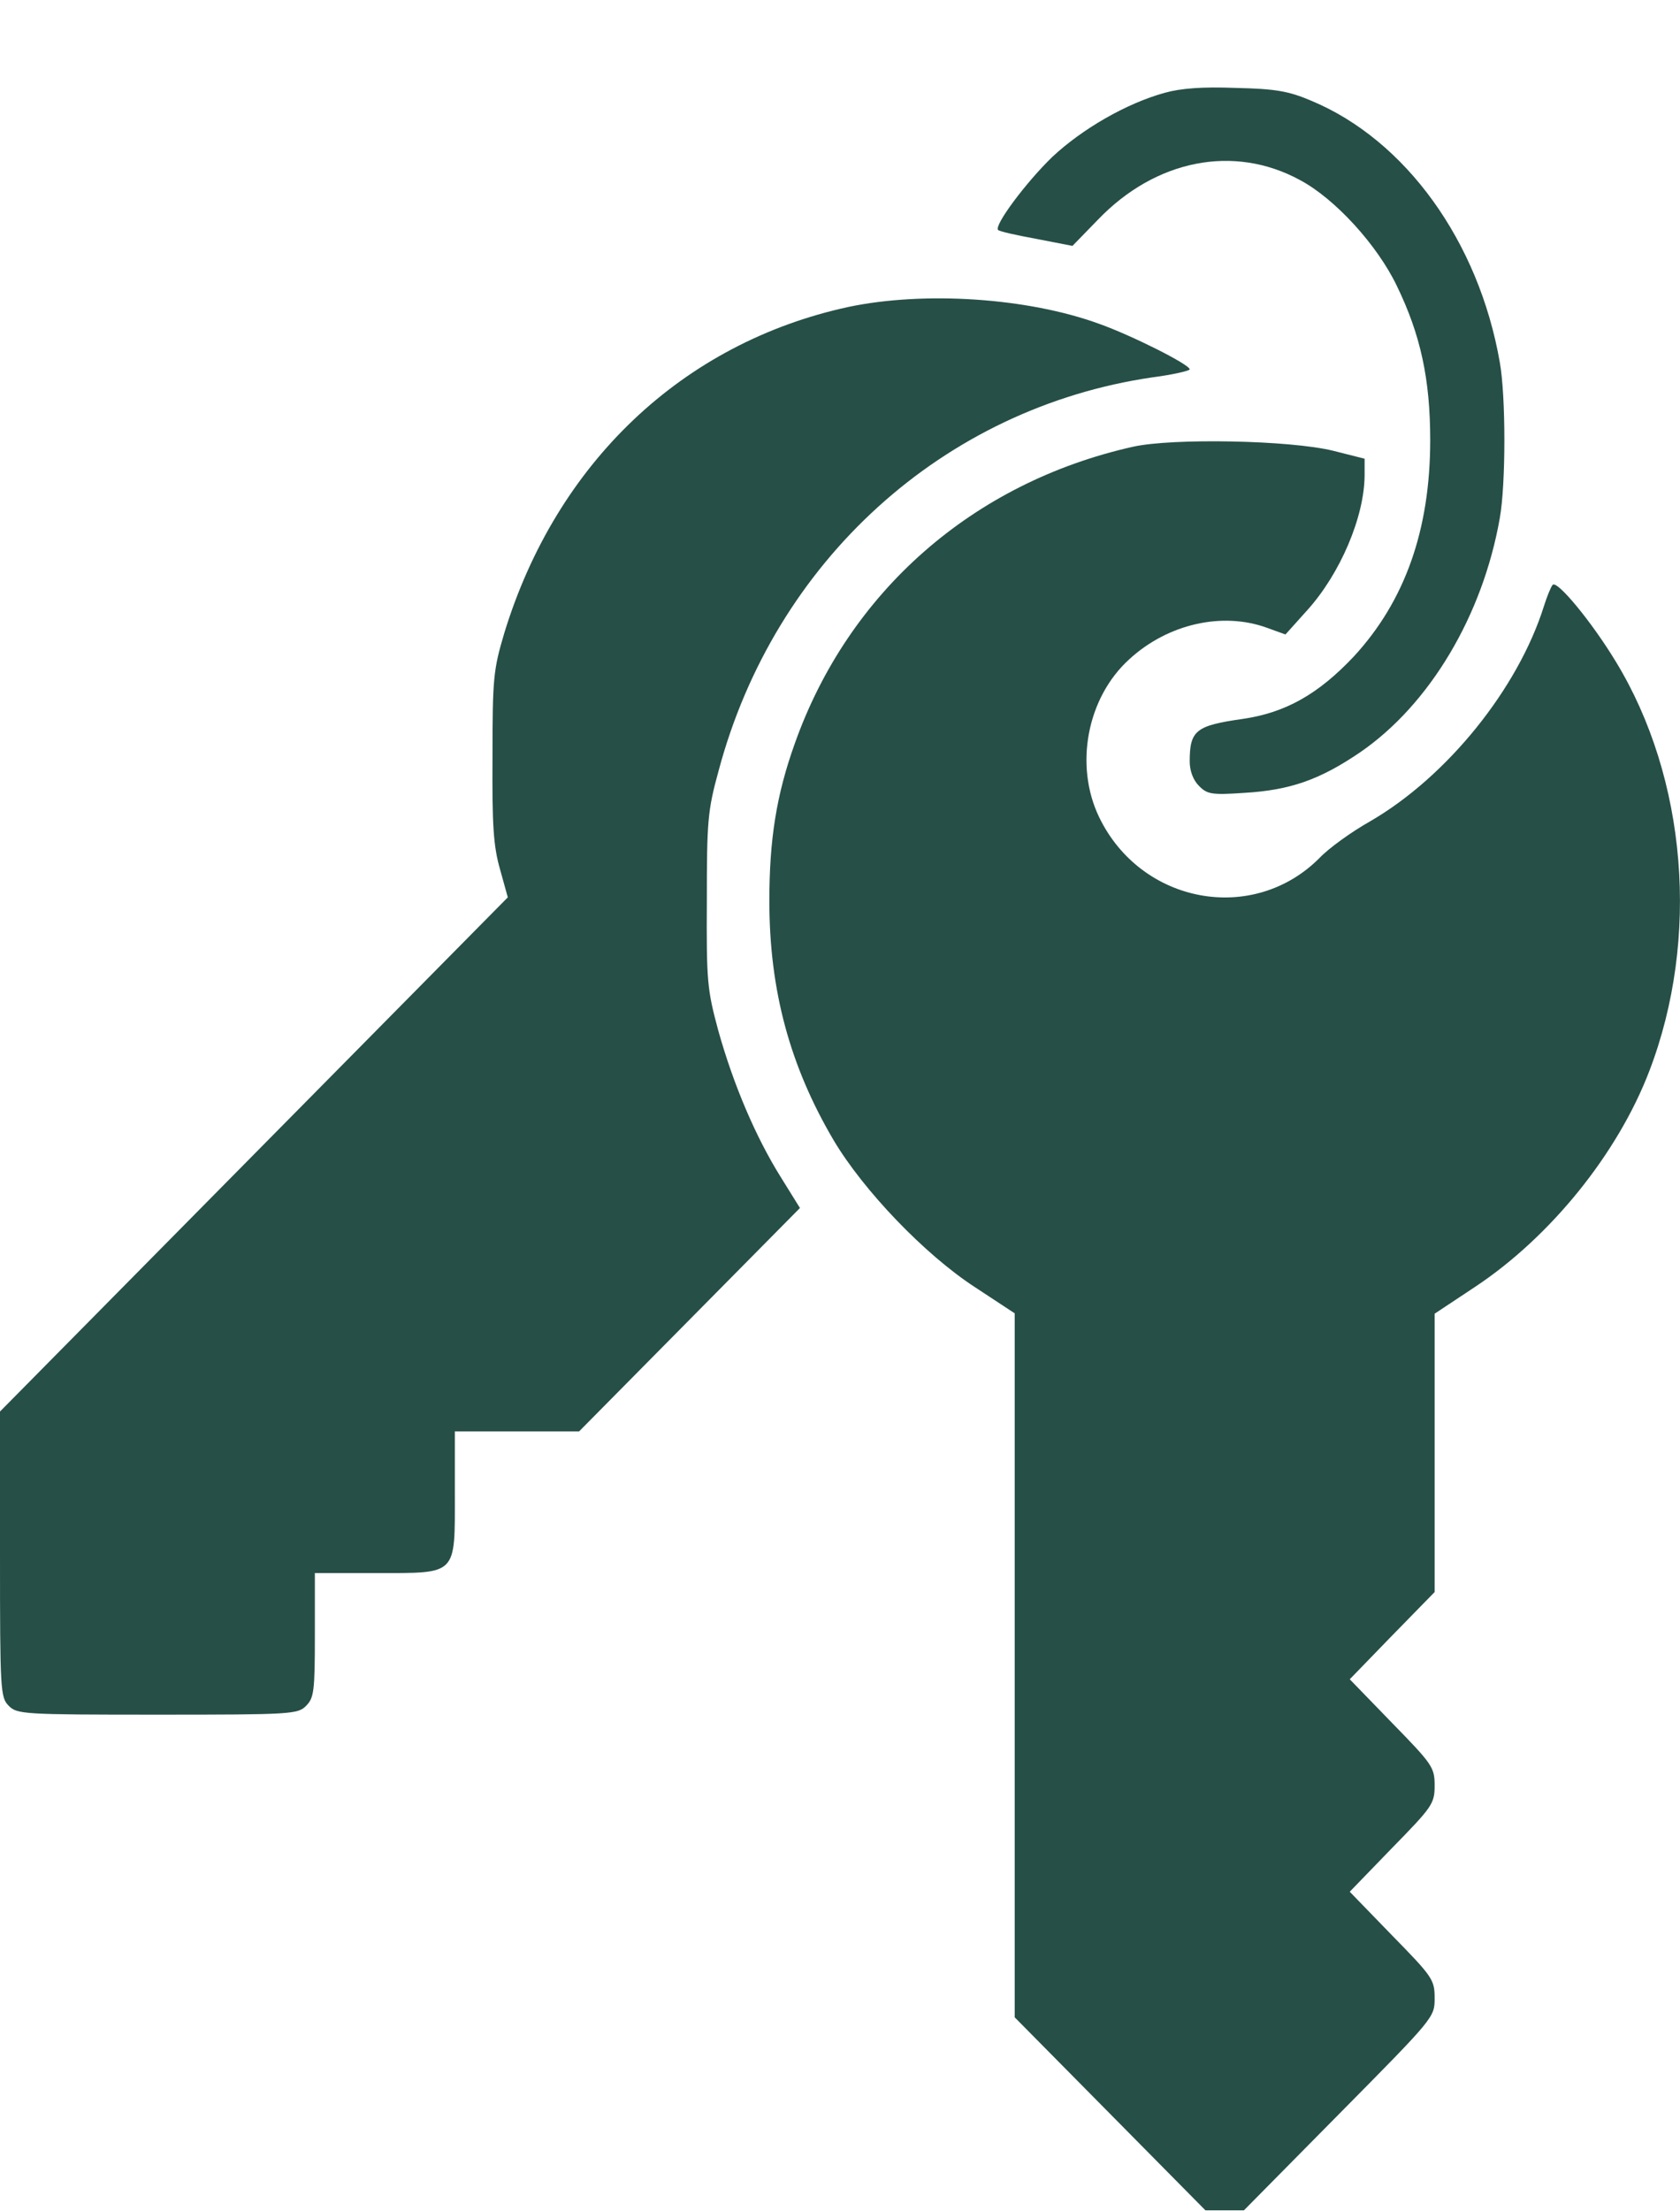 <?xml version="1.0" encoding="UTF-8"?> <svg xmlns="http://www.w3.org/2000/svg" width="19" height="25" viewBox="0 0 19 25" fill="none"><path d="M13.173 1.049C12.737 1.169 12.238 1.459 11.901 1.774C11.605 2.06 11.239 2.55 11.288 2.6C11.298 2.615 11.496 2.66 11.718 2.7L12.129 2.78L12.416 2.485C13.069 1.804 13.954 1.629 14.701 2.035C15.097 2.245 15.577 2.77 15.799 3.235C16.066 3.786 16.175 4.286 16.175 4.976C16.175 5.992 15.888 6.797 15.31 7.423C14.909 7.848 14.538 8.058 14.053 8.128C13.524 8.203 13.455 8.258 13.455 8.609C13.455 8.714 13.494 8.819 13.559 8.884C13.652 8.979 13.702 8.989 14.068 8.964C14.592 8.934 14.929 8.814 15.384 8.504C16.17 7.963 16.769 6.958 16.962 5.857C17.031 5.472 17.031 4.481 16.962 4.096C16.724 2.73 15.898 1.584 14.83 1.139C14.572 1.029 14.424 1.004 13.974 0.994C13.598 0.979 13.351 0.999 13.173 1.049Z" fill="#264F47"></path><path d="M9.596 3.47C7.721 3.876 6.292 5.232 5.703 7.158C5.58 7.573 5.57 7.663 5.57 8.554C5.565 9.329 5.58 9.564 5.654 9.824L5.743 10.145L-0 15.958V17.574C-0 19.12 0.005 19.19 0.099 19.285C0.193 19.38 0.262 19.385 1.781 19.385C3.299 19.385 3.368 19.38 3.462 19.285C3.551 19.195 3.561 19.12 3.561 18.485V17.784H4.254C5.179 17.784 5.144 17.819 5.144 16.884V16.183H6.549L9.047 13.657L8.829 13.306C8.548 12.856 8.295 12.266 8.122 11.646C7.998 11.185 7.989 11.095 7.994 10.18C7.994 9.284 8.003 9.164 8.127 8.714C8.76 6.342 10.67 4.611 13.034 4.266C13.267 4.236 13.455 4.191 13.455 4.176C13.455 4.121 12.797 3.791 12.431 3.661C11.619 3.365 10.452 3.29 9.596 3.47Z" fill="#264F47"></path><path d="M12.812 5.051C11.001 5.457 9.596 6.692 8.988 8.408C8.78 8.989 8.701 9.494 8.701 10.185C8.701 11.195 8.933 12.051 9.428 12.891C9.764 13.457 10.457 14.182 11.026 14.552L11.476 14.848V22.807L13.633 24.989H14.068L15.146 23.898C16.22 22.812 16.225 22.807 16.225 22.592C16.225 22.382 16.205 22.352 15.745 21.882L15.265 21.387L15.745 20.891C16.2 20.426 16.225 20.391 16.225 20.186C16.225 19.981 16.2 19.946 15.745 19.48L15.265 18.985L15.745 18.49L16.225 17.999V14.852L16.685 14.547C17.536 13.982 18.297 13.041 18.654 12.106C19.227 10.61 19.079 8.799 18.273 7.478C18 7.028 17.61 6.557 17.56 6.612C17.541 6.632 17.496 6.742 17.461 6.853C17.169 7.783 16.368 8.779 15.498 9.284C15.285 9.404 15.028 9.589 14.924 9.699C14.172 10.455 12.905 10.22 12.431 9.239C12.149 8.654 12.292 7.888 12.772 7.453C13.207 7.053 13.826 6.913 14.33 7.098L14.538 7.173L14.785 6.898C15.156 6.487 15.433 5.842 15.433 5.367V5.186L15.077 5.096C14.587 4.976 13.257 4.951 12.812 5.051Z" fill="#264F47"></path></svg> 